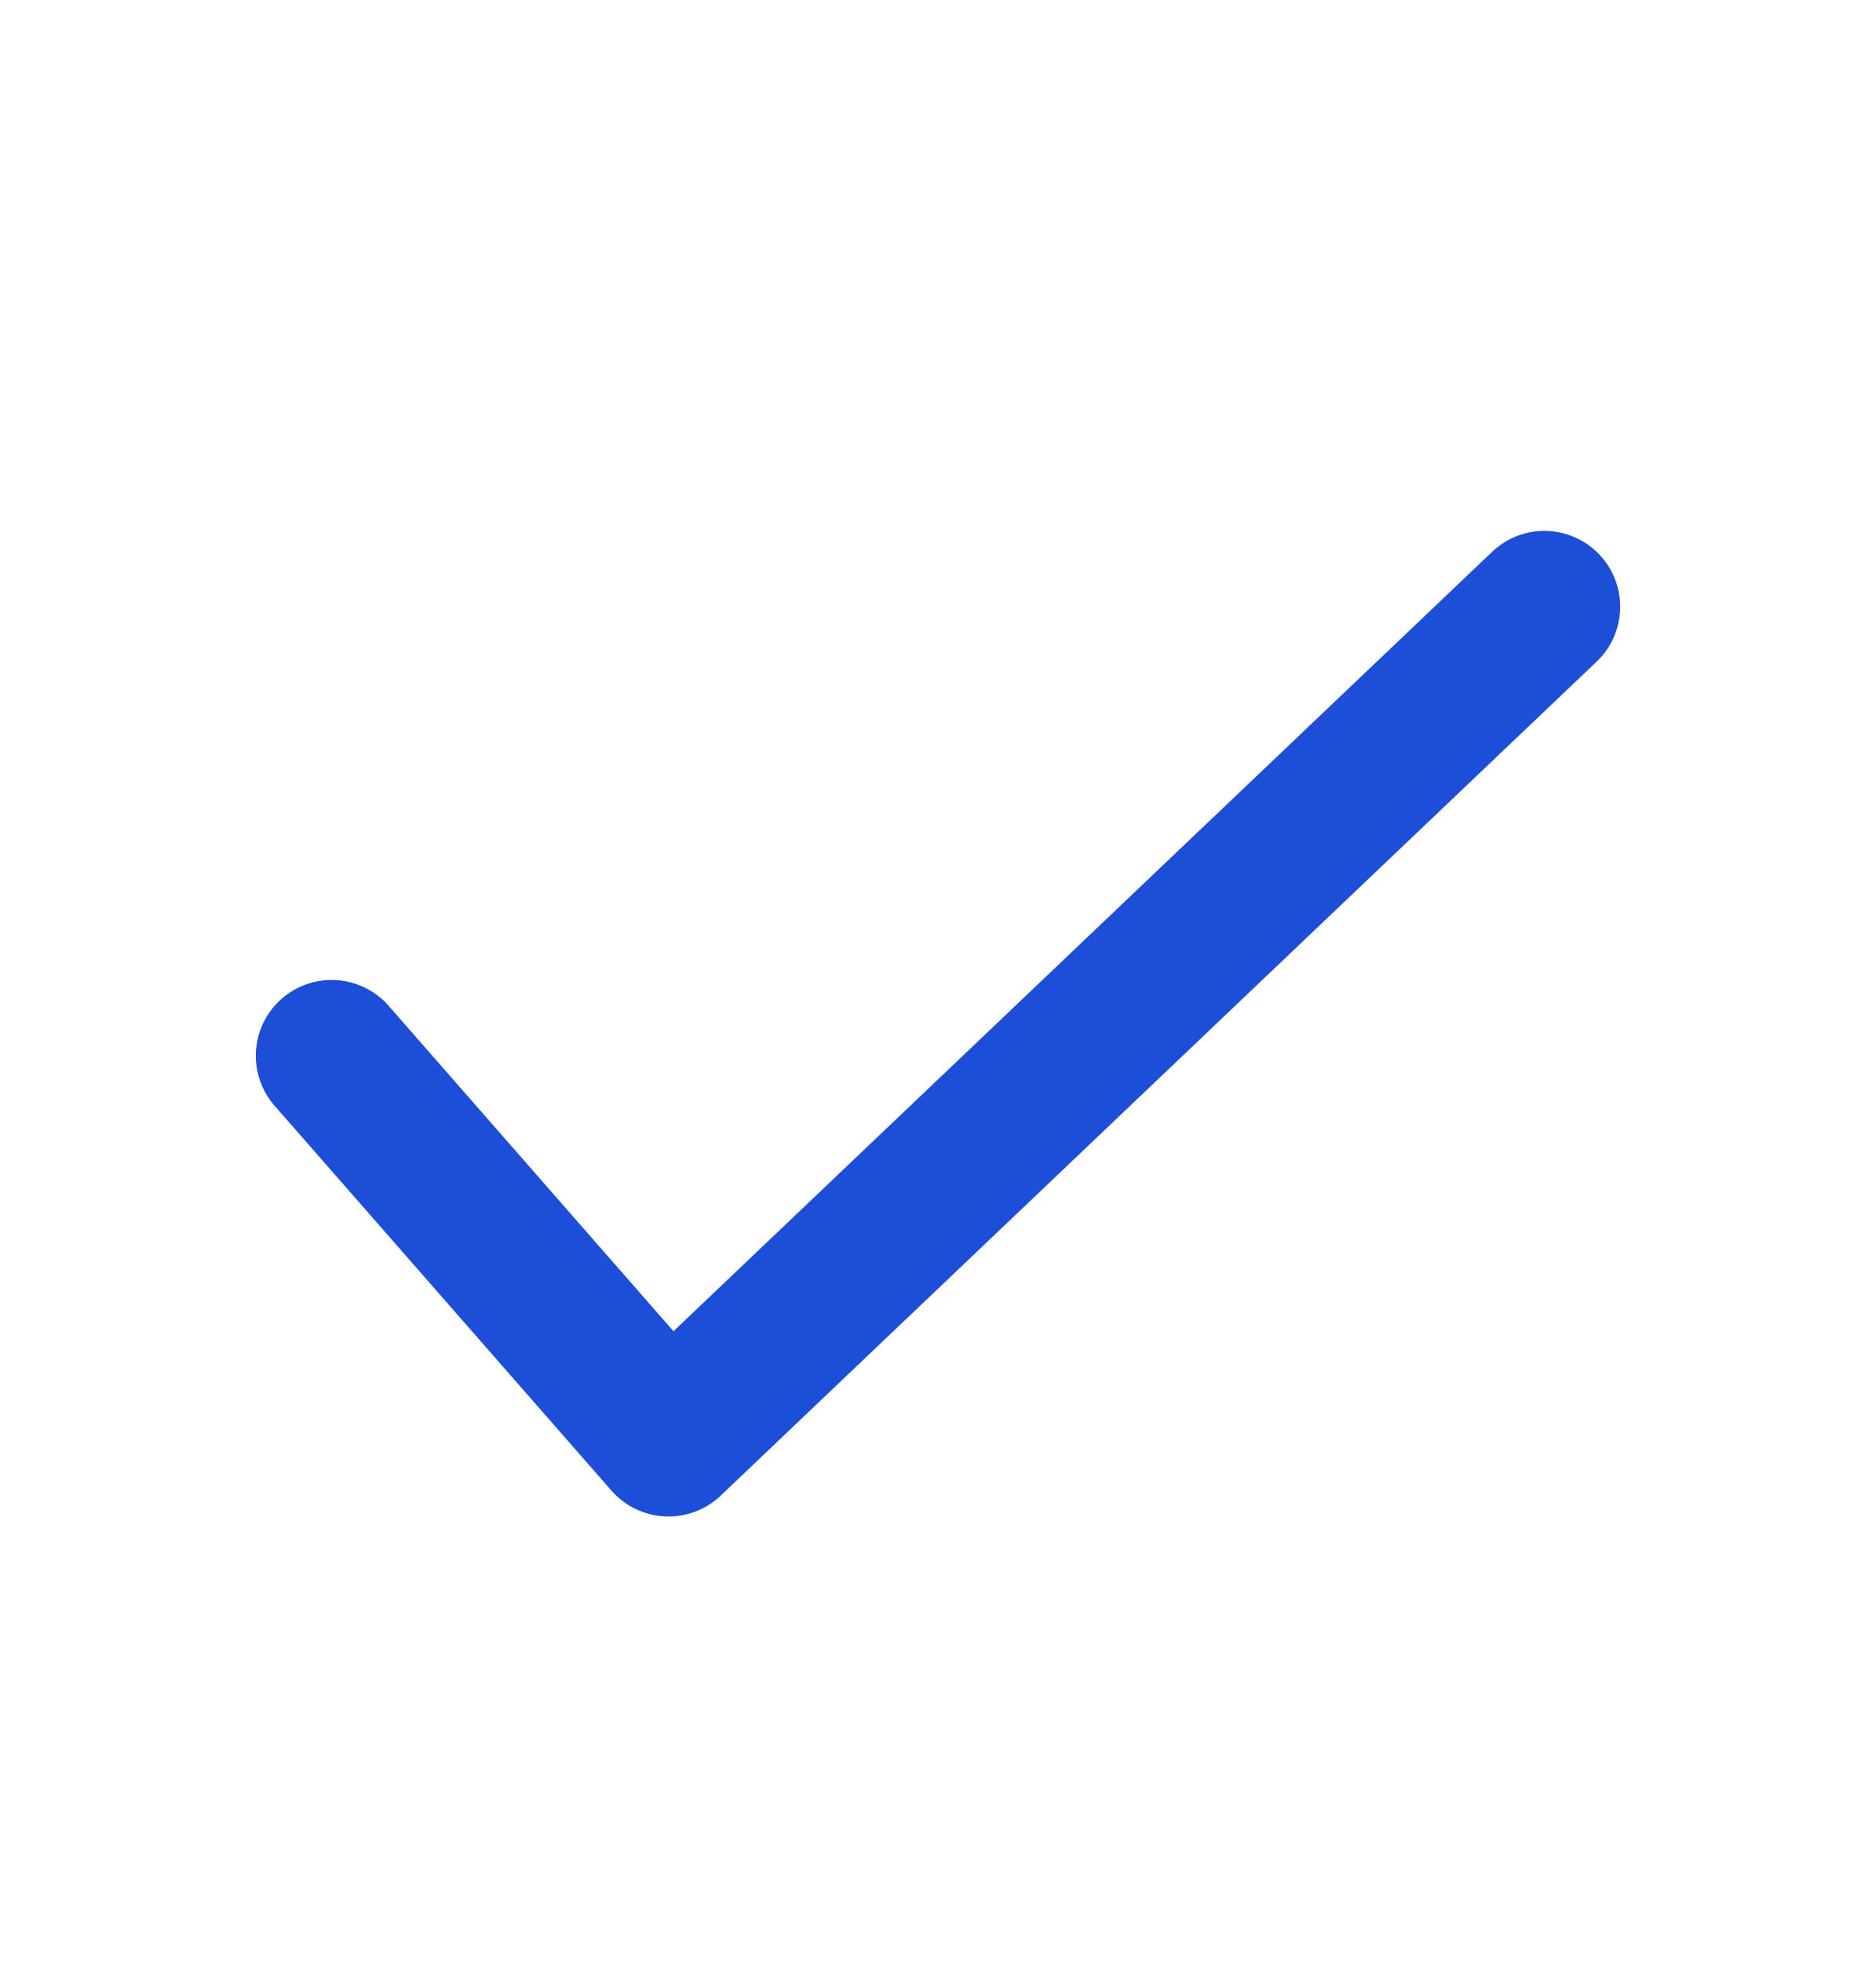 <svg width="22" height="23" viewBox="0 0 22 23" fill="none" xmlns="http://www.w3.org/2000/svg">
<path fill-rule="evenodd" clip-rule="evenodd" d="M18.755 6.501C19.093 6.856 19.08 7.419 18.724 7.757L8.452 17.535C8.277 17.702 8.041 17.79 7.799 17.779C7.557 17.768 7.33 17.659 7.171 17.477L3.22 12.964C2.897 12.595 2.934 12.033 3.303 11.71C3.673 11.386 4.234 11.424 4.558 11.793L7.898 15.608L17.498 6.47C17.854 6.131 18.416 6.145 18.755 6.501Z" fill="#1D4ED8"/>
</svg>
